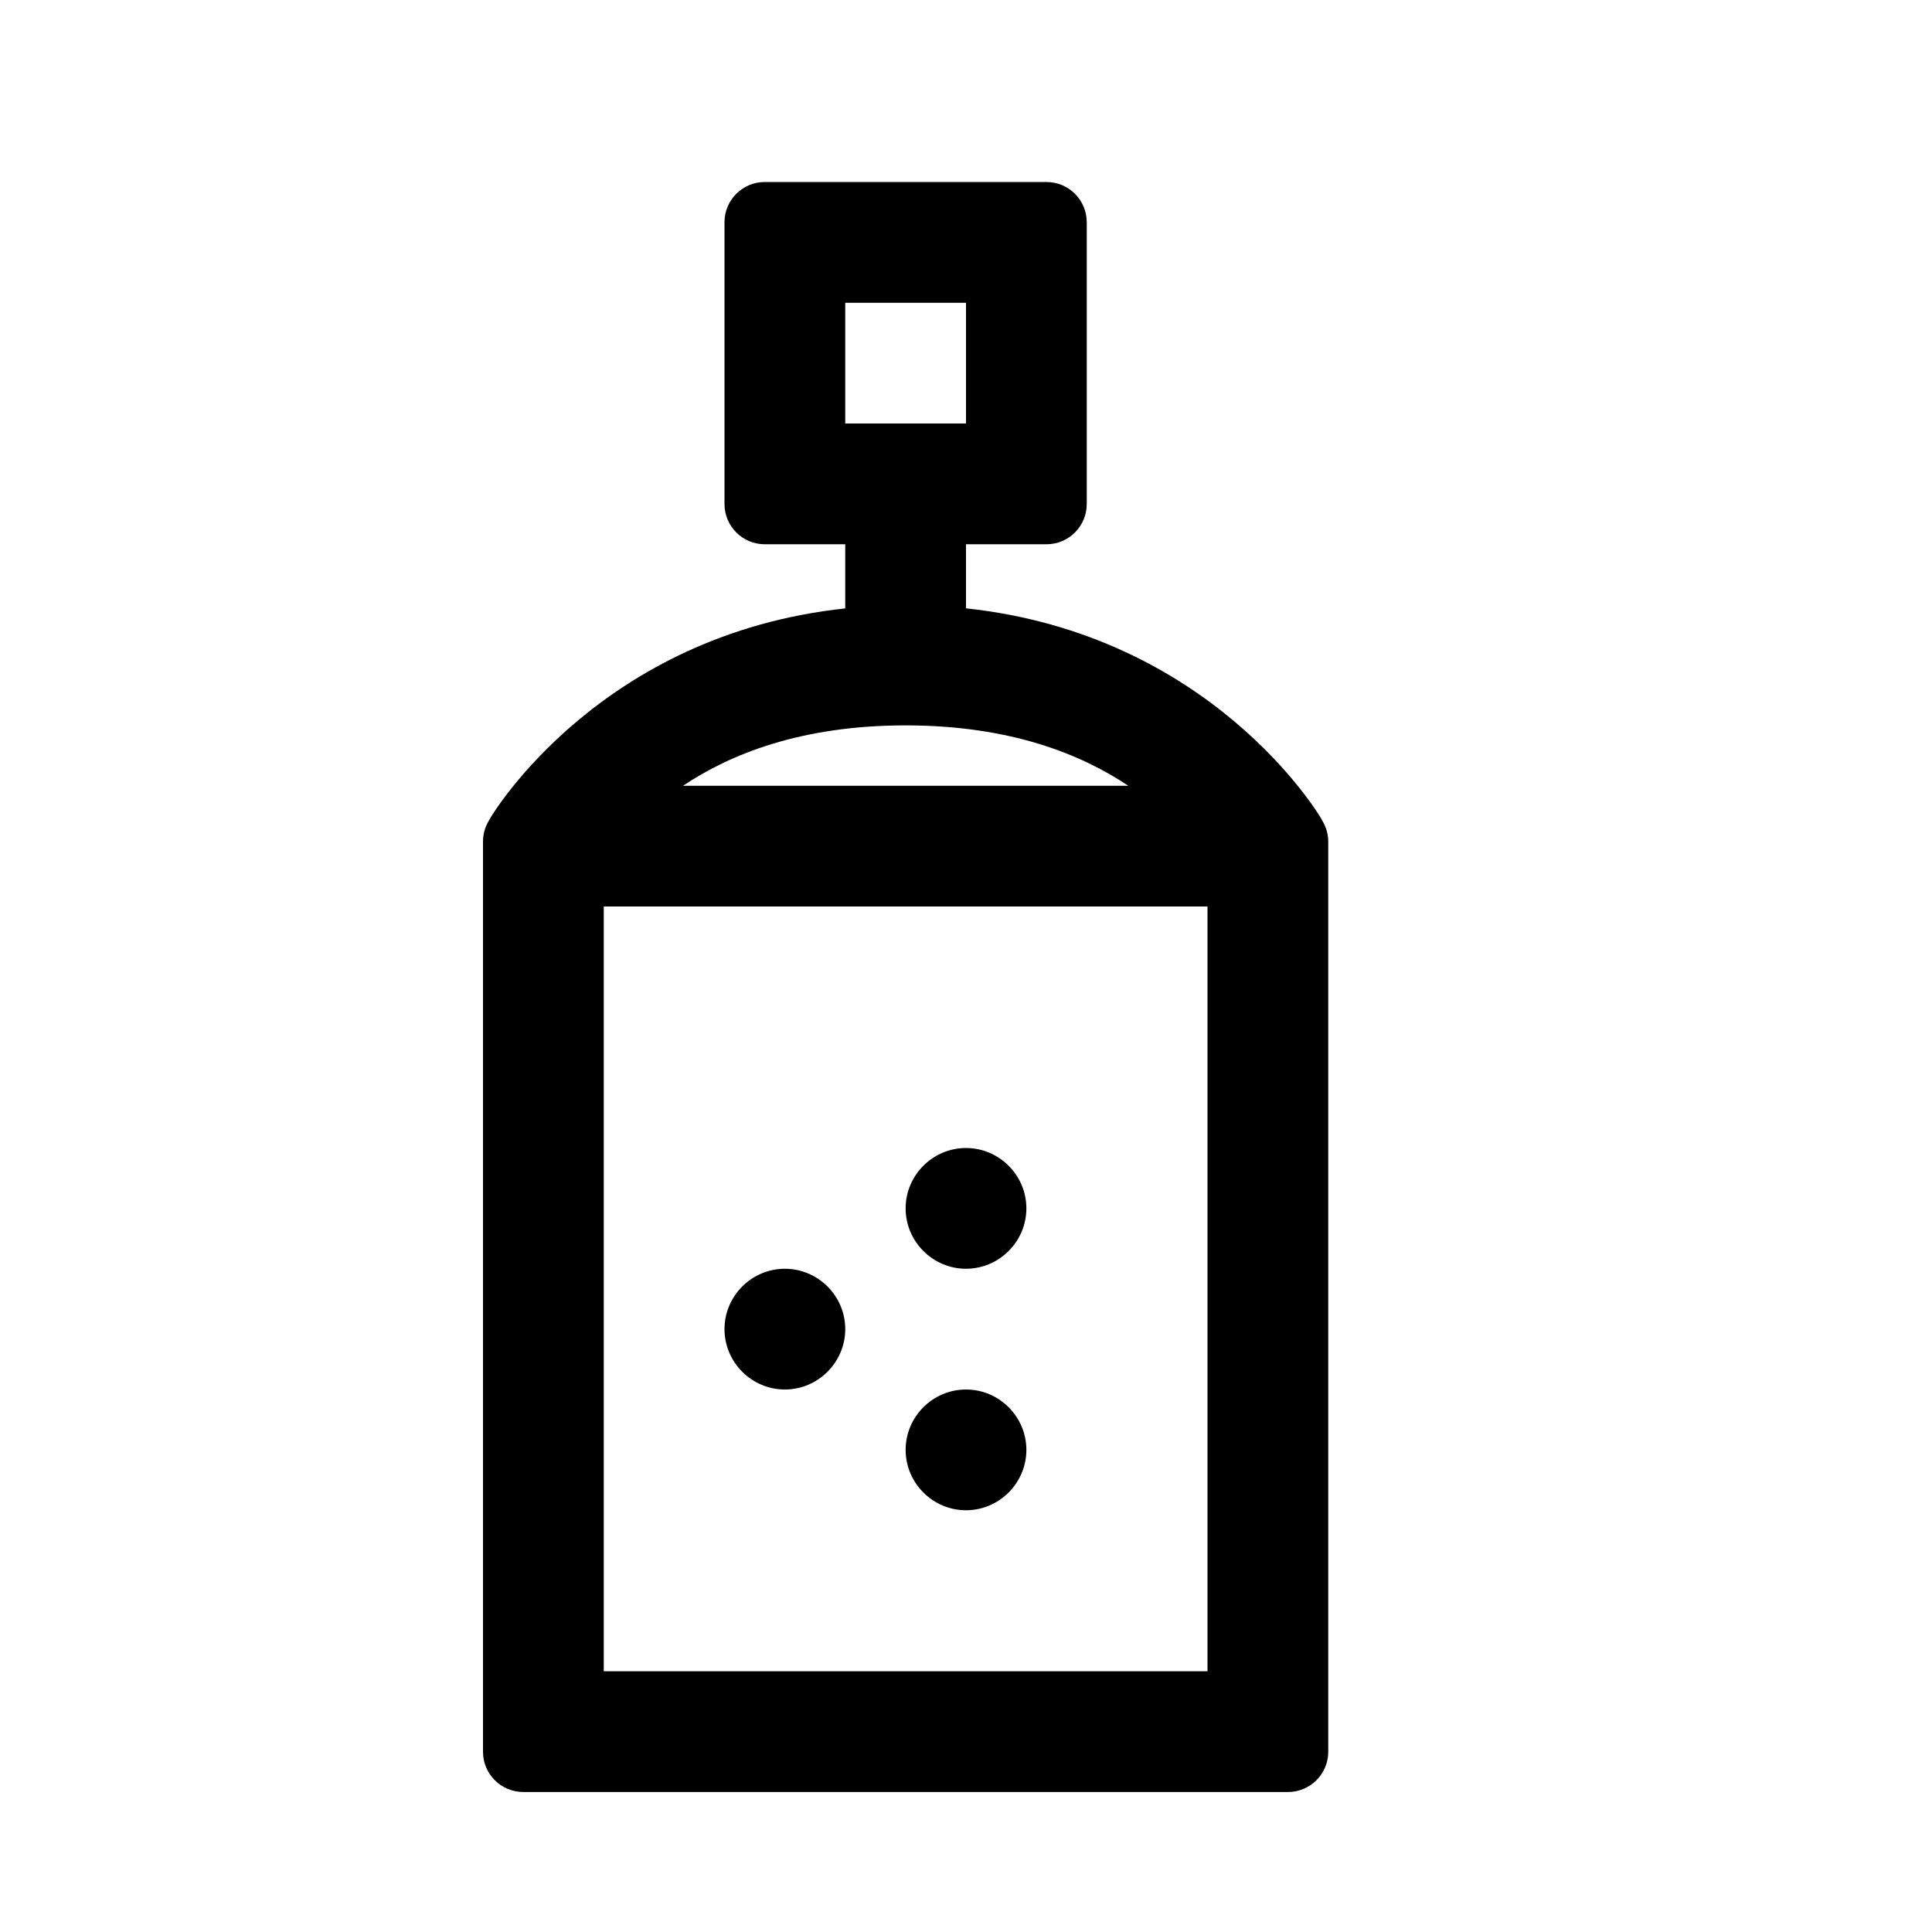 <?xml version="1.0" encoding="UTF-8"?> <svg xmlns="http://www.w3.org/2000/svg" width="24" height="24" viewBox="0 0 24 24" fill="none"> <path d="M9.5 2.261C9.224 2.261 9 2.485 9 2.761V6.261C9 6.537 9.224 6.761 9.5 6.761H10.5V7.558C7.464 7.881 6.129 10.099 6.094 10.157C6.093 10.159 6.093 10.159 6.092 10.161L6.065 10.208C6.022 10.284 6 10.369 6 10.455V21.761C6 22.037 6.224 22.261 6.5 22.261H16C16.276 22.261 16.5 22.037 16.5 21.761V10.456C16.5 10.369 16.477 10.284 16.434 10.208L16.408 10.161C16.407 10.16 16.407 10.16 16.406 10.158C16.377 10.11 15.043 7.882 12 7.557V6.761H13C13.276 6.761 13.5 6.537 13.5 6.261V2.761C13.5 2.485 13.276 2.261 13 2.261H9.5ZM12 14.261C11.588 14.261 11.25 14.598 11.25 15.011C11.25 15.423 11.588 15.761 12 15.761C12.412 15.761 12.75 15.423 12.75 15.011C12.75 14.598 12.412 14.261 12 14.261ZM10.5 3.761H12V5.261H10.5V3.761ZM9.75 15.761C9.338 15.761 9 16.098 9 16.511C9 16.923 9.338 17.261 9.75 17.261C10.162 17.261 10.5 16.923 10.5 16.511C10.5 16.098 10.162 15.761 9.75 15.761ZM12 17.261C11.588 17.261 11.25 17.598 11.25 18.011C11.25 18.423 11.588 18.761 12 18.761C12.412 18.761 12.75 18.423 12.75 18.011C12.75 17.598 12.412 17.261 12 17.261ZM11.25 9.011C12.553 9.011 13.432 9.371 14.016 9.761H8.485C9.068 9.371 9.947 9.011 11.25 9.011ZM7.5 11.261H15V20.761H7.5V11.261Z" fill="black"></path> </svg> 